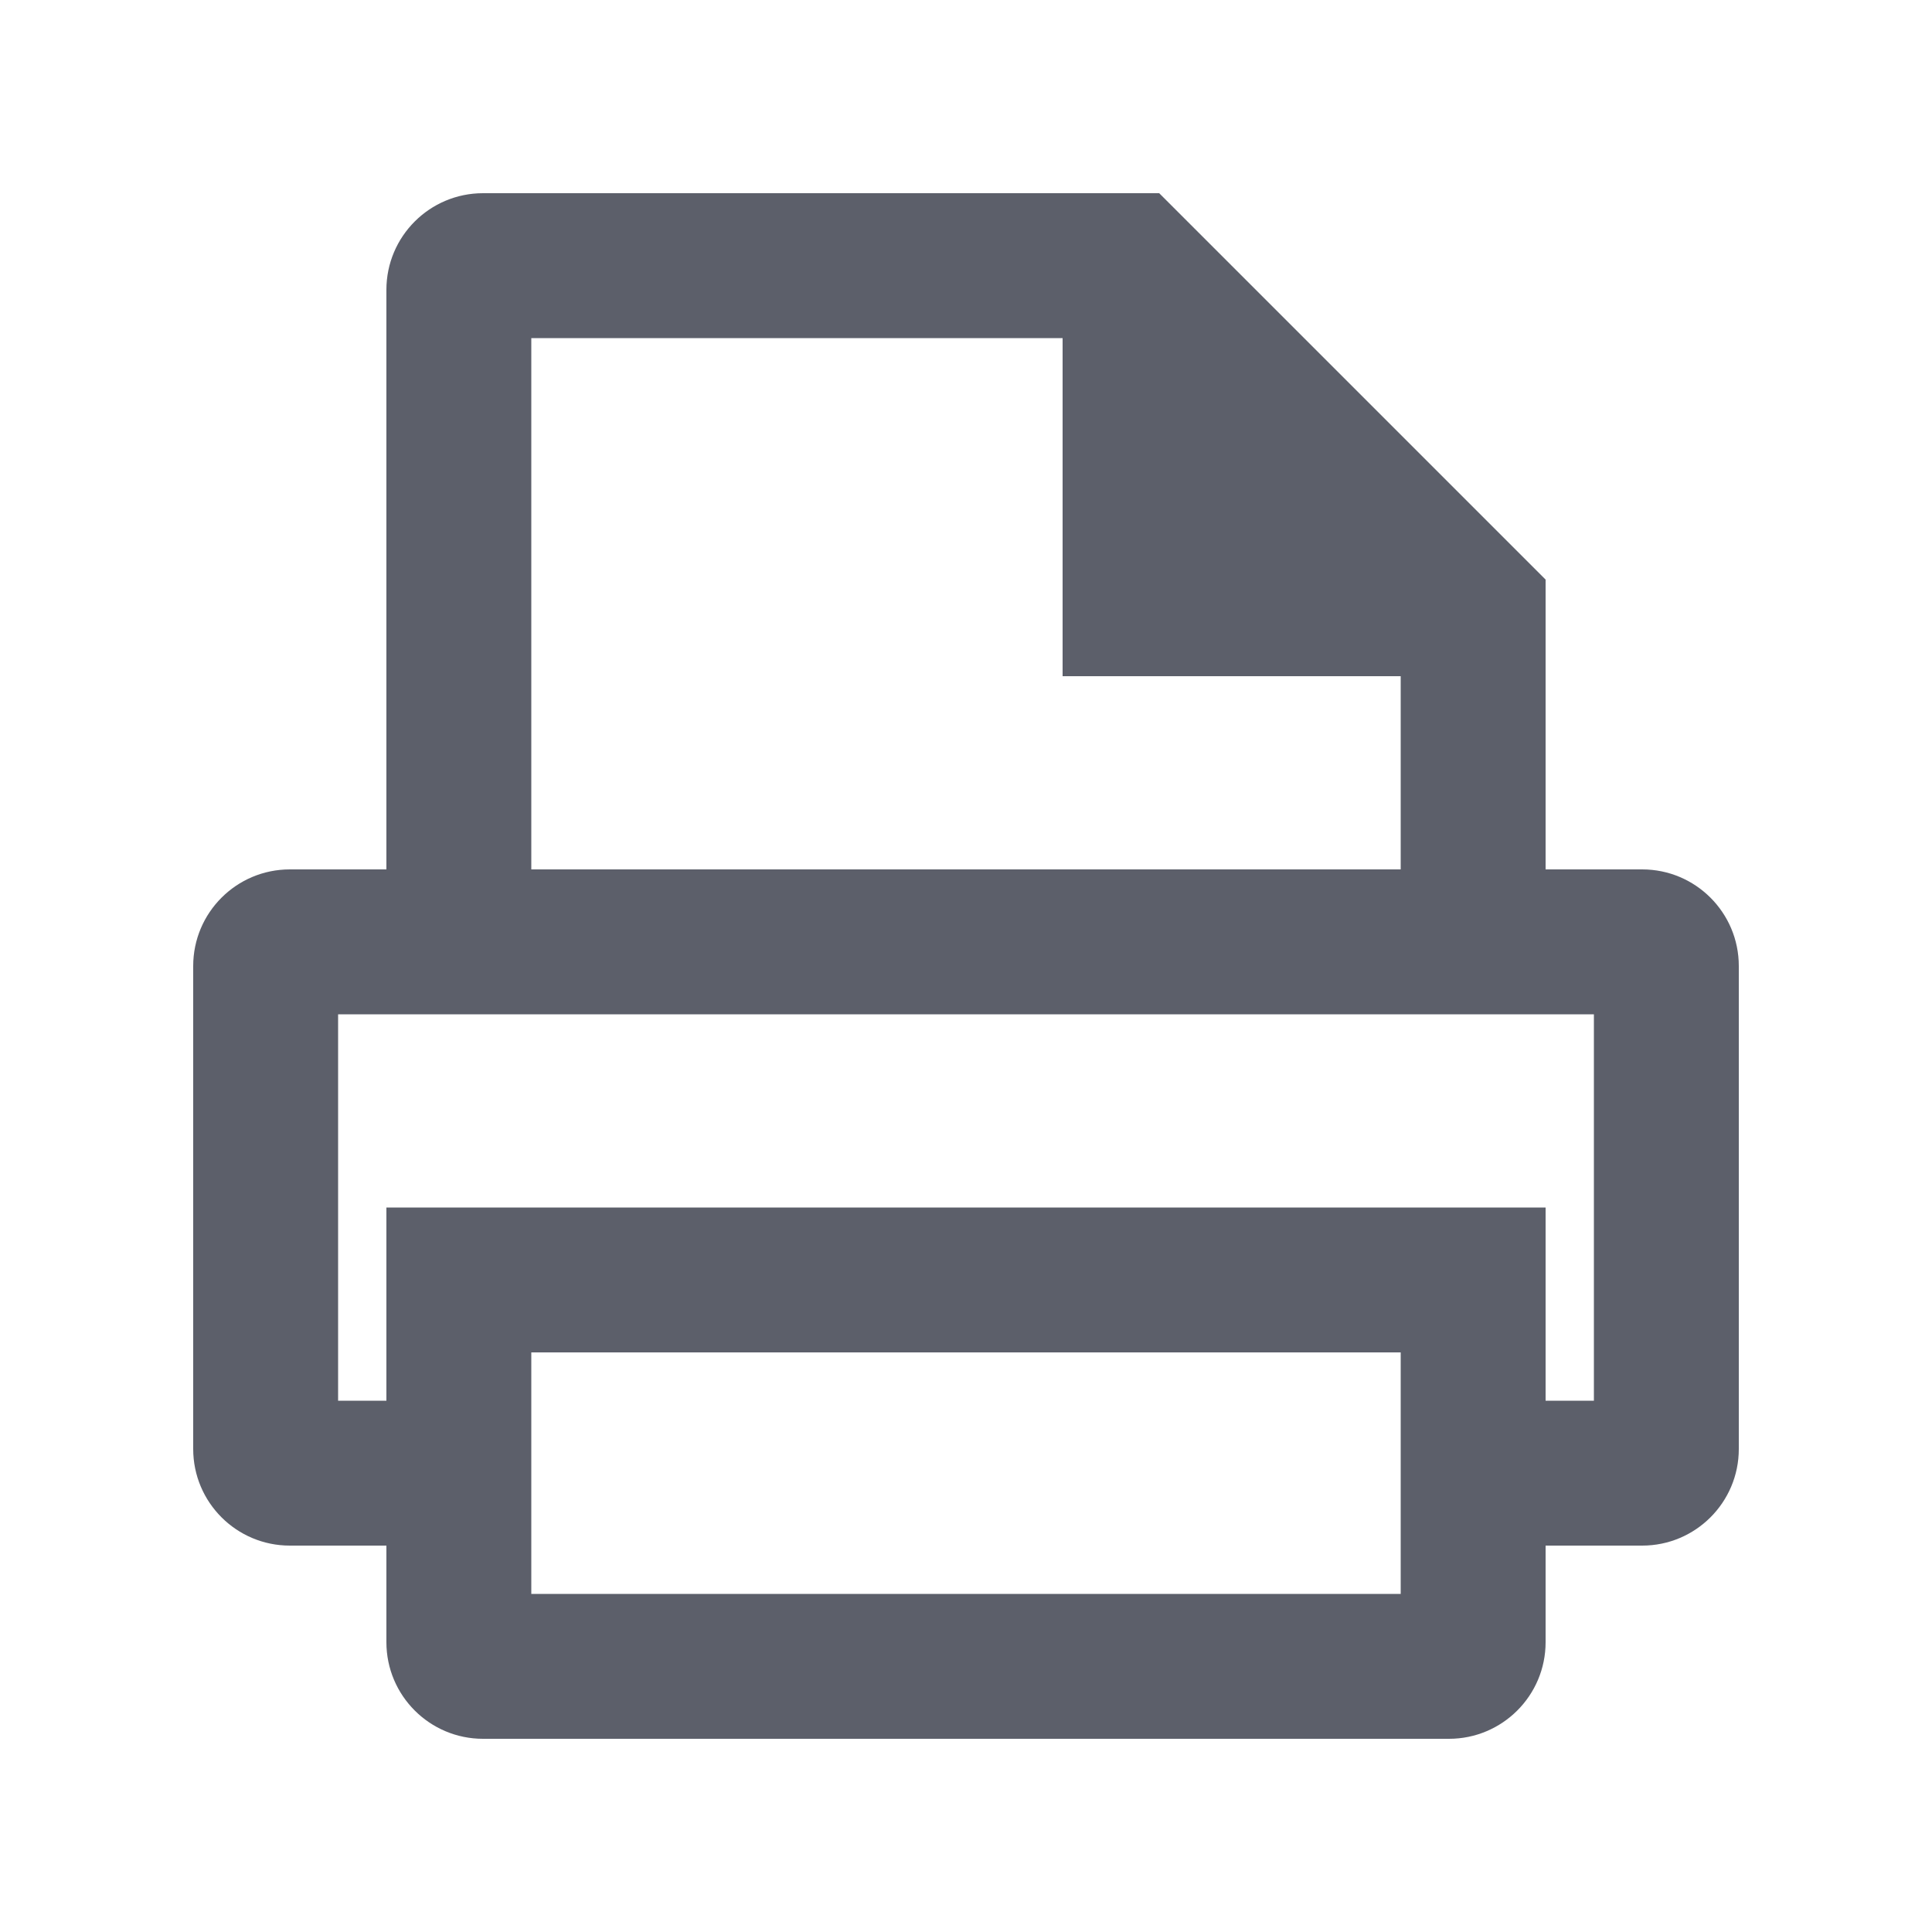 <!-- Generated by IcoMoon.io -->
<svg version="1.1" xmlns="http://www.w3.org/2000/svg" width="20" height="20" viewBox="0 0 20 20">
<rect fill="#fff" x="0" y="0" width="20" height="20"></rect>
<path fill="#5c5f6a" d="M12 2l4 4v3h1c0.552 0 1 0.448 1 1v5c0 0.552-0.448 1-1 1h-1v1c0 0.552-0.448 1-1 1h-10c-0.552 0-1-0.448-1-1v-1h-1c-0.552 0-1-0.448-1-1v-5c0-0.552 0.448-1 1-1h1v-6c0-0.552 0.448-1 1-1h7zM14.5 14h-9v2.5h9v-2.5zM16.5 10.5h-13v4h0.5v-2h12v2h0.5v-4zM11 3.5h-5.5v5.5h9v-2h-3.5v-3.5z"></path>
</svg>
